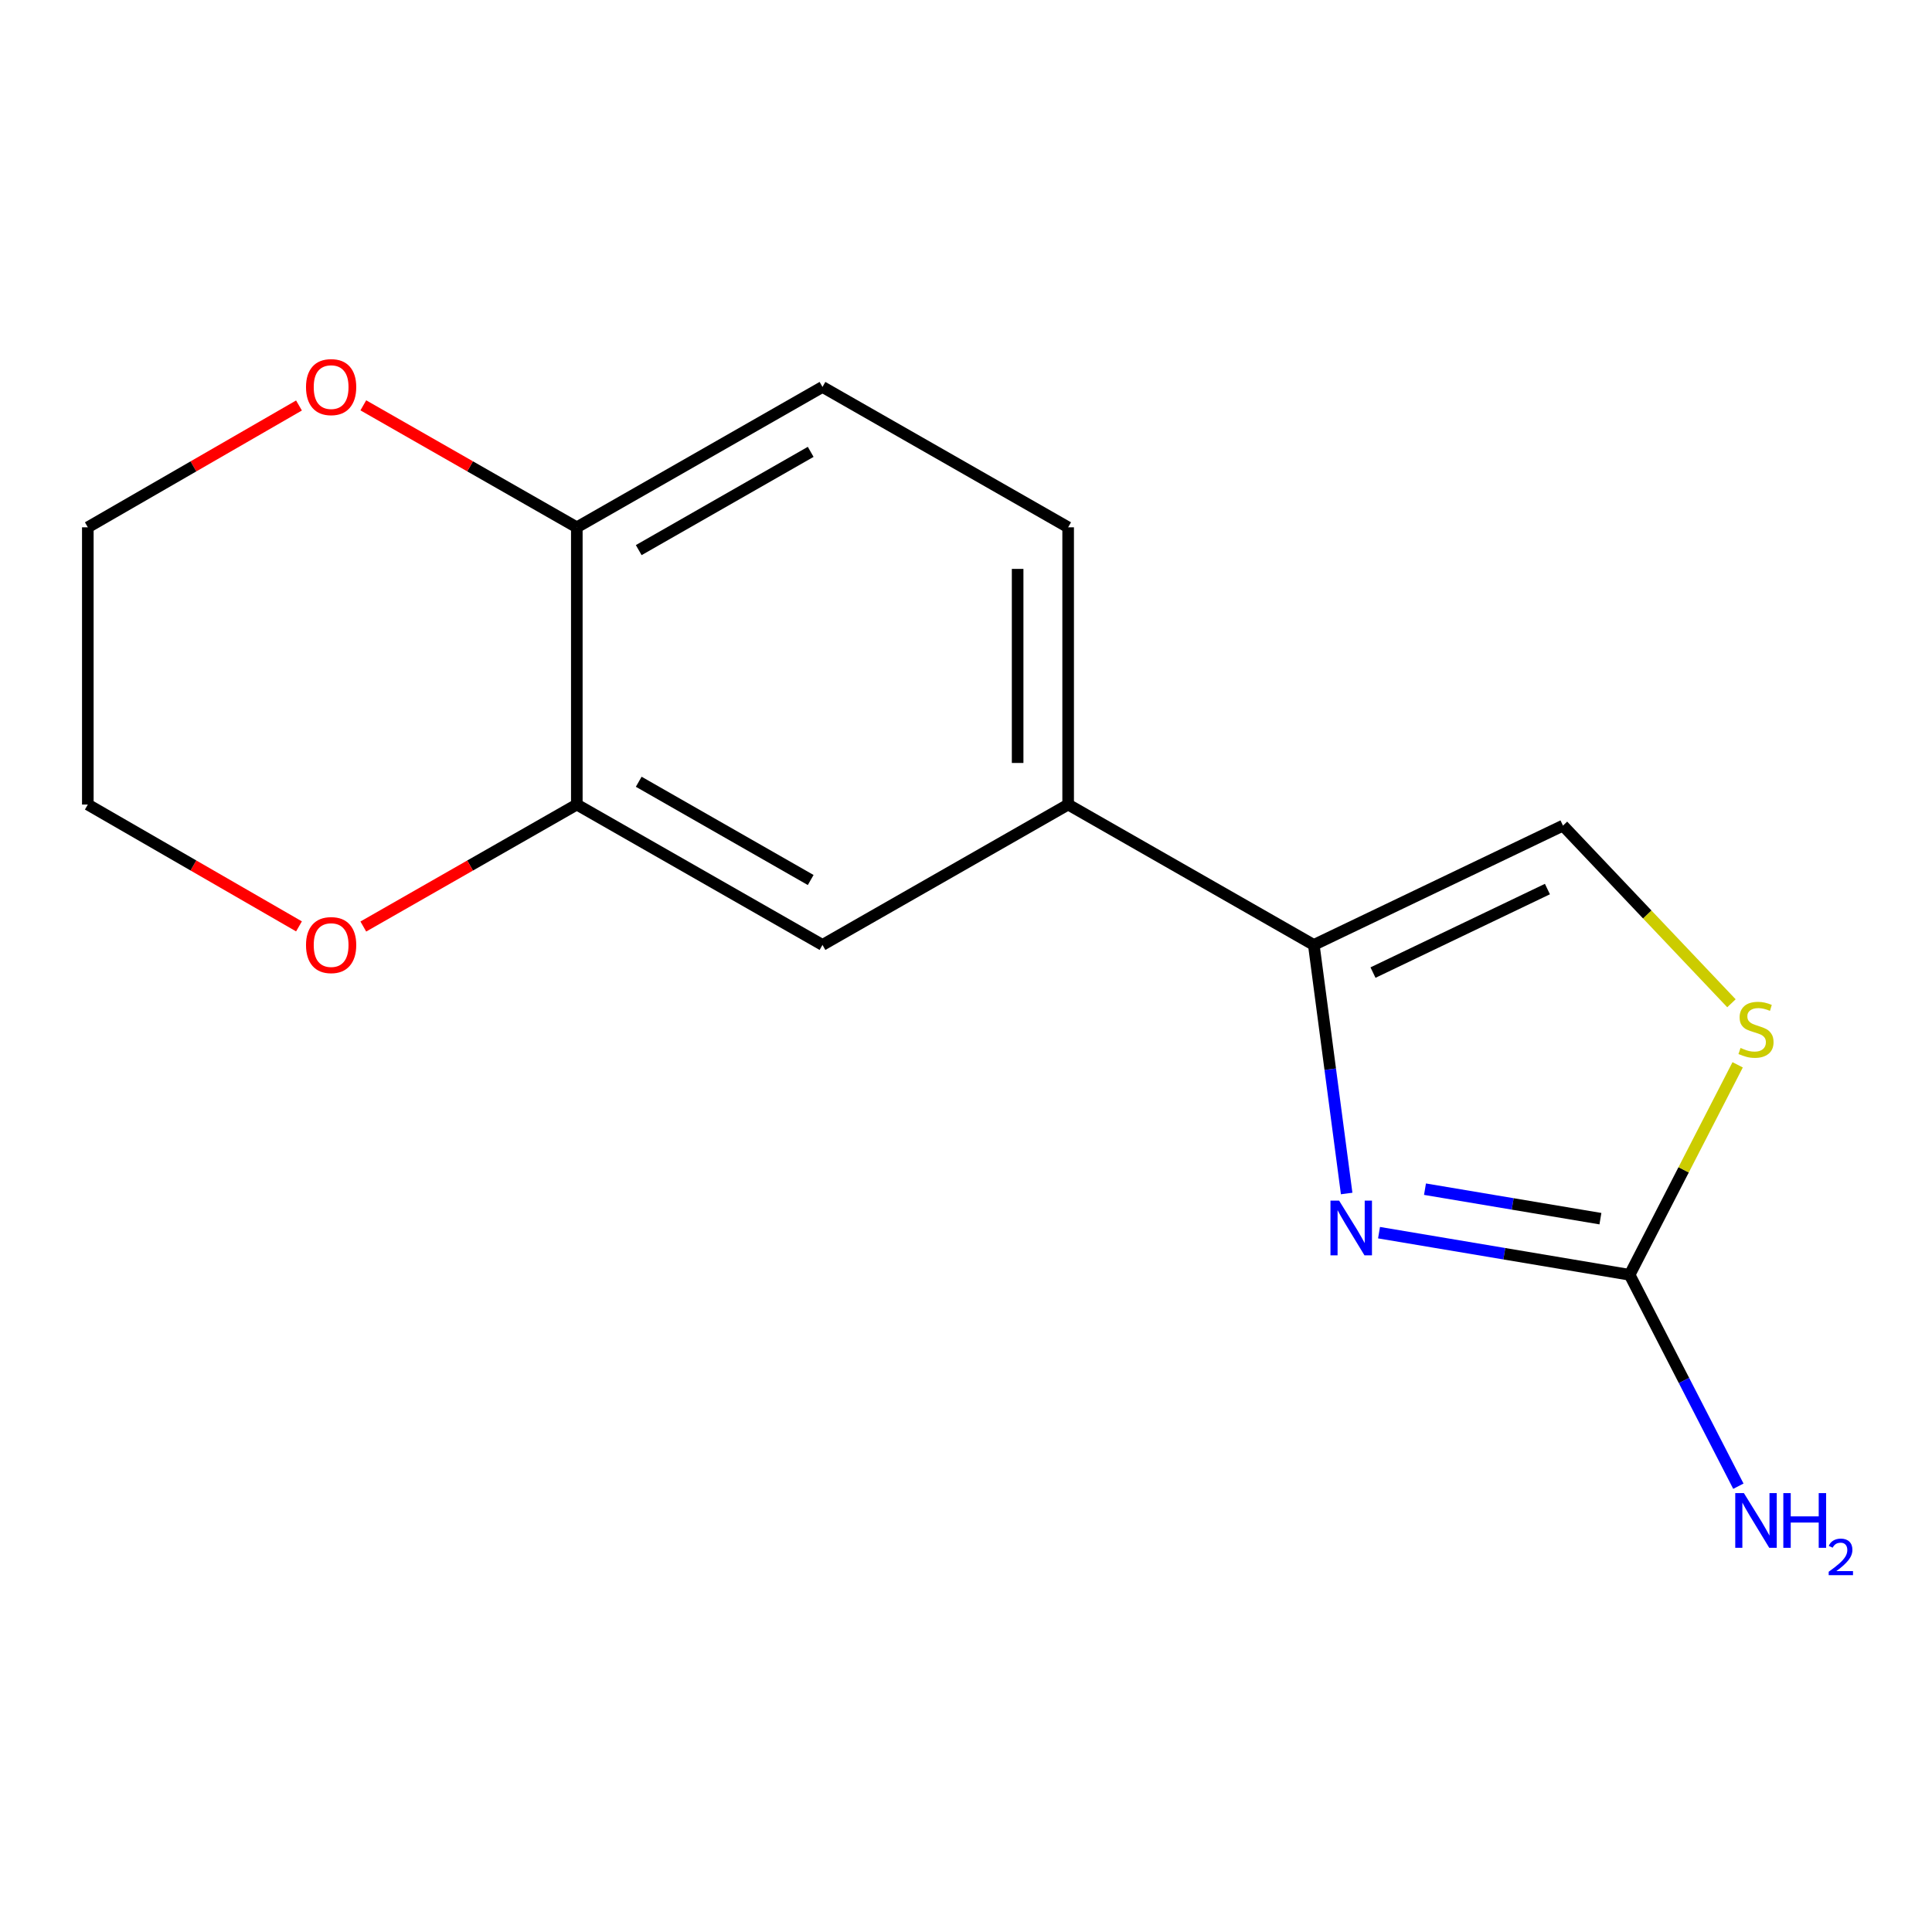 <?xml version='1.0' encoding='iso-8859-1'?>
<svg version='1.1' baseProfile='full'
              xmlns='http://www.w3.org/2000/svg'
                      xmlns:rdkit='http://www.rdkit.org/xml'
                      xmlns:xlink='http://www.w3.org/1999/xlink'
                  xml:space='preserve'
width='1000px' height='1000px' viewBox='0 0 1000 1000'>
<!-- END OF HEADER -->
<rect style='opacity:1.0;fill:#FFFFFF;stroke:none' width='1000' height='1000' x='0' y='0'> </rect>
<path class='bond-0' d='M 697.029,617.754 L 688.528,553.422' style='fill:none;fill-rule:evenodd;stroke:#0000FF;stroke-width:6px;stroke-linecap:butt;stroke-linejoin:miter;stroke-opacity:1' />
<path class='bond-0' d='M 688.528,553.422 L 680.026,489.091' style='fill:none;fill-rule:evenodd;stroke:#000000;stroke-width:6px;stroke-linecap:butt;stroke-linejoin:miter;stroke-opacity:1' />
<path class='bond-1' d='M 713.782,638.028 L 778.638,648.933' style='fill:none;fill-rule:evenodd;stroke:#0000FF;stroke-width:6px;stroke-linecap:butt;stroke-linejoin:miter;stroke-opacity:1' />
<path class='bond-1' d='M 778.638,648.933 L 843.495,659.837' style='fill:none;fill-rule:evenodd;stroke:#000000;stroke-width:6px;stroke-linecap:butt;stroke-linejoin:miter;stroke-opacity:1' />
<path class='bond-1' d='M 737.574,615.516 L 782.973,623.149' style='fill:none;fill-rule:evenodd;stroke:#0000FF;stroke-width:6px;stroke-linecap:butt;stroke-linejoin:miter;stroke-opacity:1' />
<path class='bond-1' d='M 782.973,623.149 L 828.373,630.782' style='fill:none;fill-rule:evenodd;stroke:#000000;stroke-width:6px;stroke-linecap:butt;stroke-linejoin:miter;stroke-opacity:1' />
<path class='bond-3' d='M 680.026,489.091 L 808.997,427.329' style='fill:none;fill-rule:evenodd;stroke:#000000;stroke-width:6px;stroke-linecap:butt;stroke-linejoin:miter;stroke-opacity:1' />
<path class='bond-3' d='M 710.664,503.408 L 800.944,460.174' style='fill:none;fill-rule:evenodd;stroke:#000000;stroke-width:6px;stroke-linecap:butt;stroke-linejoin:miter;stroke-opacity:1' />
<path class='bond-4' d='M 680.026,489.091 L 552.871,416.435' style='fill:none;fill-rule:evenodd;stroke:#000000;stroke-width:6px;stroke-linecap:butt;stroke-linejoin:miter;stroke-opacity:1' />
<path class='bond-2' d='M 843.495,659.837 L 871.452,605.494' style='fill:none;fill-rule:evenodd;stroke:#000000;stroke-width:6px;stroke-linecap:butt;stroke-linejoin:miter;stroke-opacity:1' />
<path class='bond-2' d='M 871.452,605.494 L 899.409,551.15' style='fill:none;fill-rule:evenodd;stroke:#CCCC00;stroke-width:6px;stroke-linecap:butt;stroke-linejoin:miter;stroke-opacity:1' />
<path class='bond-12' d='M 843.495,659.837 L 871.638,714.547' style='fill:none;fill-rule:evenodd;stroke:#000000;stroke-width:6px;stroke-linecap:butt;stroke-linejoin:miter;stroke-opacity:1' />
<path class='bond-12' d='M 871.638,714.547 L 899.78,769.257' style='fill:none;fill-rule:evenodd;stroke:#0000FF;stroke-width:6px;stroke-linecap:butt;stroke-linejoin:miter;stroke-opacity:1' />
<path class='bond-15' d='M 896.193,519.291 L 852.595,473.31' style='fill:none;fill-rule:evenodd;stroke:#CCCC00;stroke-width:6px;stroke-linecap:butt;stroke-linejoin:miter;stroke-opacity:1' />
<path class='bond-15' d='M 852.595,473.31 L 808.997,427.329' style='fill:none;fill-rule:evenodd;stroke:#000000;stroke-width:6px;stroke-linecap:butt;stroke-linejoin:miter;stroke-opacity:1' />
<path class='bond-6' d='M 552.871,416.435 L 425.715,489.091' style='fill:none;fill-rule:evenodd;stroke:#000000;stroke-width:6px;stroke-linecap:butt;stroke-linejoin:miter;stroke-opacity:1' />
<path class='bond-10' d='M 552.871,416.435 L 552.871,272.938' style='fill:none;fill-rule:evenodd;stroke:#000000;stroke-width:6px;stroke-linecap:butt;stroke-linejoin:miter;stroke-opacity:1' />
<path class='bond-10' d='M 526.725,394.91 L 526.725,294.463' style='fill:none;fill-rule:evenodd;stroke:#000000;stroke-width:6px;stroke-linecap:butt;stroke-linejoin:miter;stroke-opacity:1' />
<path class='bond-5' d='M 298.56,416.435 L 425.715,489.091' style='fill:none;fill-rule:evenodd;stroke:#000000;stroke-width:6px;stroke-linecap:butt;stroke-linejoin:miter;stroke-opacity:1' />
<path class='bond-5' d='M 330.604,404.632 L 419.613,455.491' style='fill:none;fill-rule:evenodd;stroke:#000000;stroke-width:6px;stroke-linecap:butt;stroke-linejoin:miter;stroke-opacity:1' />
<path class='bond-8' d='M 298.56,416.435 L 243.306,448.003' style='fill:none;fill-rule:evenodd;stroke:#000000;stroke-width:6px;stroke-linecap:butt;stroke-linejoin:miter;stroke-opacity:1' />
<path class='bond-8' d='M 243.306,448.003 L 188.051,479.571' style='fill:none;fill-rule:evenodd;stroke:#FF0000;stroke-width:6px;stroke-linecap:butt;stroke-linejoin:miter;stroke-opacity:1' />
<path class='bond-16' d='M 298.56,416.435 L 298.56,272.938' style='fill:none;fill-rule:evenodd;stroke:#000000;stroke-width:6px;stroke-linecap:butt;stroke-linejoin:miter;stroke-opacity:1' />
<path class='bond-7' d='M 298.56,272.938 L 425.715,200.282' style='fill:none;fill-rule:evenodd;stroke:#000000;stroke-width:6px;stroke-linecap:butt;stroke-linejoin:miter;stroke-opacity:1' />
<path class='bond-7' d='M 330.604,284.741 L 419.613,233.882' style='fill:none;fill-rule:evenodd;stroke:#000000;stroke-width:6px;stroke-linecap:butt;stroke-linejoin:miter;stroke-opacity:1' />
<path class='bond-9' d='M 298.56,272.938 L 243.306,241.37' style='fill:none;fill-rule:evenodd;stroke:#000000;stroke-width:6px;stroke-linecap:butt;stroke-linejoin:miter;stroke-opacity:1' />
<path class='bond-9' d='M 243.306,241.37 L 188.051,209.801' style='fill:none;fill-rule:evenodd;stroke:#FF0000;stroke-width:6px;stroke-linecap:butt;stroke-linejoin:miter;stroke-opacity:1' />
<path class='bond-13' d='M 154.755,479.494 L 100.105,447.964' style='fill:none;fill-rule:evenodd;stroke:#FF0000;stroke-width:6px;stroke-linecap:butt;stroke-linejoin:miter;stroke-opacity:1' />
<path class='bond-13' d='M 100.105,447.964 L 45.455,416.435' style='fill:none;fill-rule:evenodd;stroke:#000000;stroke-width:6px;stroke-linecap:butt;stroke-linejoin:miter;stroke-opacity:1' />
<path class='bond-14' d='M 154.755,209.879 L 100.105,241.409' style='fill:none;fill-rule:evenodd;stroke:#FF0000;stroke-width:6px;stroke-linecap:butt;stroke-linejoin:miter;stroke-opacity:1' />
<path class='bond-14' d='M 100.105,241.409 L 45.455,272.938' style='fill:none;fill-rule:evenodd;stroke:#000000;stroke-width:6px;stroke-linecap:butt;stroke-linejoin:miter;stroke-opacity:1' />
<path class='bond-11' d='M 552.871,272.938 L 425.715,200.282' style='fill:none;fill-rule:evenodd;stroke:#000000;stroke-width:6px;stroke-linecap:butt;stroke-linejoin:miter;stroke-opacity:1' />
<path class='bond-17' d='M 45.455,416.435 L 45.455,272.938' style='fill:none;fill-rule:evenodd;stroke:#000000;stroke-width:6px;stroke-linecap:butt;stroke-linejoin:miter;stroke-opacity:1' />
<path  class='atom-0' d='M 693.128 621.448
L 702.408 636.448
Q 703.328 637.928, 704.808 640.608
Q 706.288 643.288, 706.368 643.448
L 706.368 621.448
L 710.128 621.448
L 710.128 649.768
L 706.248 649.768
L 696.288 633.368
Q 695.128 631.448, 693.888 629.248
Q 692.688 627.048, 692.328 626.368
L 692.328 649.768
L 688.648 649.768
L 688.648 621.448
L 693.128 621.448
' fill='#0000FF'/>
<path  class='atom-3' d='M 900.903 542.416
Q 901.223 542.536, 902.543 543.096
Q 903.863 543.656, 905.303 544.016
Q 906.783 544.336, 908.223 544.336
Q 910.903 544.336, 912.463 543.056
Q 914.023 541.736, 914.023 539.456
Q 914.023 537.896, 913.223 536.936
Q 912.463 535.976, 911.263 535.456
Q 910.063 534.936, 908.063 534.336
Q 905.543 533.576, 904.023 532.856
Q 902.543 532.136, 901.463 530.616
Q 900.423 529.096, 900.423 526.536
Q 900.423 522.976, 902.823 520.776
Q 905.263 518.576, 910.063 518.576
Q 913.343 518.576, 917.063 520.136
L 916.143 523.216
Q 912.743 521.816, 910.183 521.816
Q 907.423 521.816, 905.903 522.976
Q 904.383 524.096, 904.423 526.056
Q 904.423 527.576, 905.183 528.496
Q 905.983 529.416, 907.103 529.936
Q 908.263 530.456, 910.183 531.056
Q 912.743 531.856, 914.263 532.656
Q 915.783 533.456, 916.863 535.096
Q 917.983 536.696, 917.983 539.456
Q 917.983 543.376, 915.343 545.496
Q 912.743 547.576, 908.383 547.576
Q 905.863 547.576, 903.943 547.016
Q 902.063 546.496, 899.823 545.576
L 900.903 542.416
' fill='#CCCC00'/>
<path  class='atom-9' d='M 158.39 489.171
Q 158.39 482.371, 161.75 478.571
Q 165.11 474.771, 171.39 474.771
Q 177.67 474.771, 181.03 478.571
Q 184.39 482.371, 184.39 489.171
Q 184.39 496.051, 180.99 499.971
Q 177.59 503.851, 171.39 503.851
Q 165.15 503.851, 161.75 499.971
Q 158.39 496.091, 158.39 489.171
M 171.39 500.651
Q 175.71 500.651, 178.03 497.771
Q 180.39 494.851, 180.39 489.171
Q 180.39 483.611, 178.03 480.811
Q 175.71 477.971, 171.39 477.971
Q 167.07 477.971, 164.71 480.771
Q 162.39 483.571, 162.39 489.171
Q 162.39 494.891, 164.71 497.771
Q 167.07 500.651, 171.39 500.651
' fill='#FF0000'/>
<path  class='atom-10' d='M 158.39 200.362
Q 158.39 193.562, 161.75 189.762
Q 165.11 185.962, 171.39 185.962
Q 177.67 185.962, 181.03 189.762
Q 184.39 193.562, 184.39 200.362
Q 184.39 207.242, 180.99 211.162
Q 177.59 215.042, 171.39 215.042
Q 165.15 215.042, 161.75 211.162
Q 158.39 207.282, 158.39 200.362
M 171.39 211.842
Q 175.71 211.842, 178.03 208.962
Q 180.39 206.042, 180.39 200.362
Q 180.39 194.802, 178.03 192.002
Q 175.71 189.162, 171.39 189.162
Q 167.07 189.162, 164.71 191.962
Q 162.39 194.762, 162.39 200.362
Q 162.39 206.082, 164.71 208.962
Q 167.07 211.842, 171.39 211.842
' fill='#FF0000'/>
<path  class='atom-13' d='M 902.643 772.832
L 911.923 787.832
Q 912.843 789.312, 914.323 791.992
Q 915.803 794.672, 915.883 794.832
L 915.883 772.832
L 919.643 772.832
L 919.643 801.152
L 915.763 801.152
L 905.803 784.752
Q 904.643 782.832, 903.403 780.632
Q 902.203 778.432, 901.843 777.752
L 901.843 801.152
L 898.163 801.152
L 898.163 772.832
L 902.643 772.832
' fill='#0000FF'/>
<path  class='atom-13' d='M 923.043 772.832
L 926.883 772.832
L 926.883 784.872
L 941.363 784.872
L 941.363 772.832
L 945.203 772.832
L 945.203 801.152
L 941.363 801.152
L 941.363 788.072
L 926.883 788.072
L 926.883 801.152
L 923.043 801.152
L 923.043 772.832
' fill='#0000FF'/>
<path  class='atom-13' d='M 946.576 800.159
Q 947.262 798.39, 948.899 797.413
Q 950.536 796.41, 952.806 796.41
Q 955.631 796.41, 957.215 797.941
Q 958.799 799.472, 958.799 802.191
Q 958.799 804.963, 956.74 807.551
Q 954.707 810.138, 950.483 813.2
L 959.116 813.2
L 959.116 815.312
L 946.523 815.312
L 946.523 813.543
Q 950.008 811.062, 952.067 809.214
Q 954.153 807.366, 955.156 805.703
Q 956.159 804.039, 956.159 802.323
Q 956.159 800.528, 955.261 799.525
Q 954.364 798.522, 952.806 798.522
Q 951.301 798.522, 950.298 799.129
Q 949.295 799.736, 948.582 801.083
L 946.576 800.159
' fill='#0000FF'/>
</svg>
